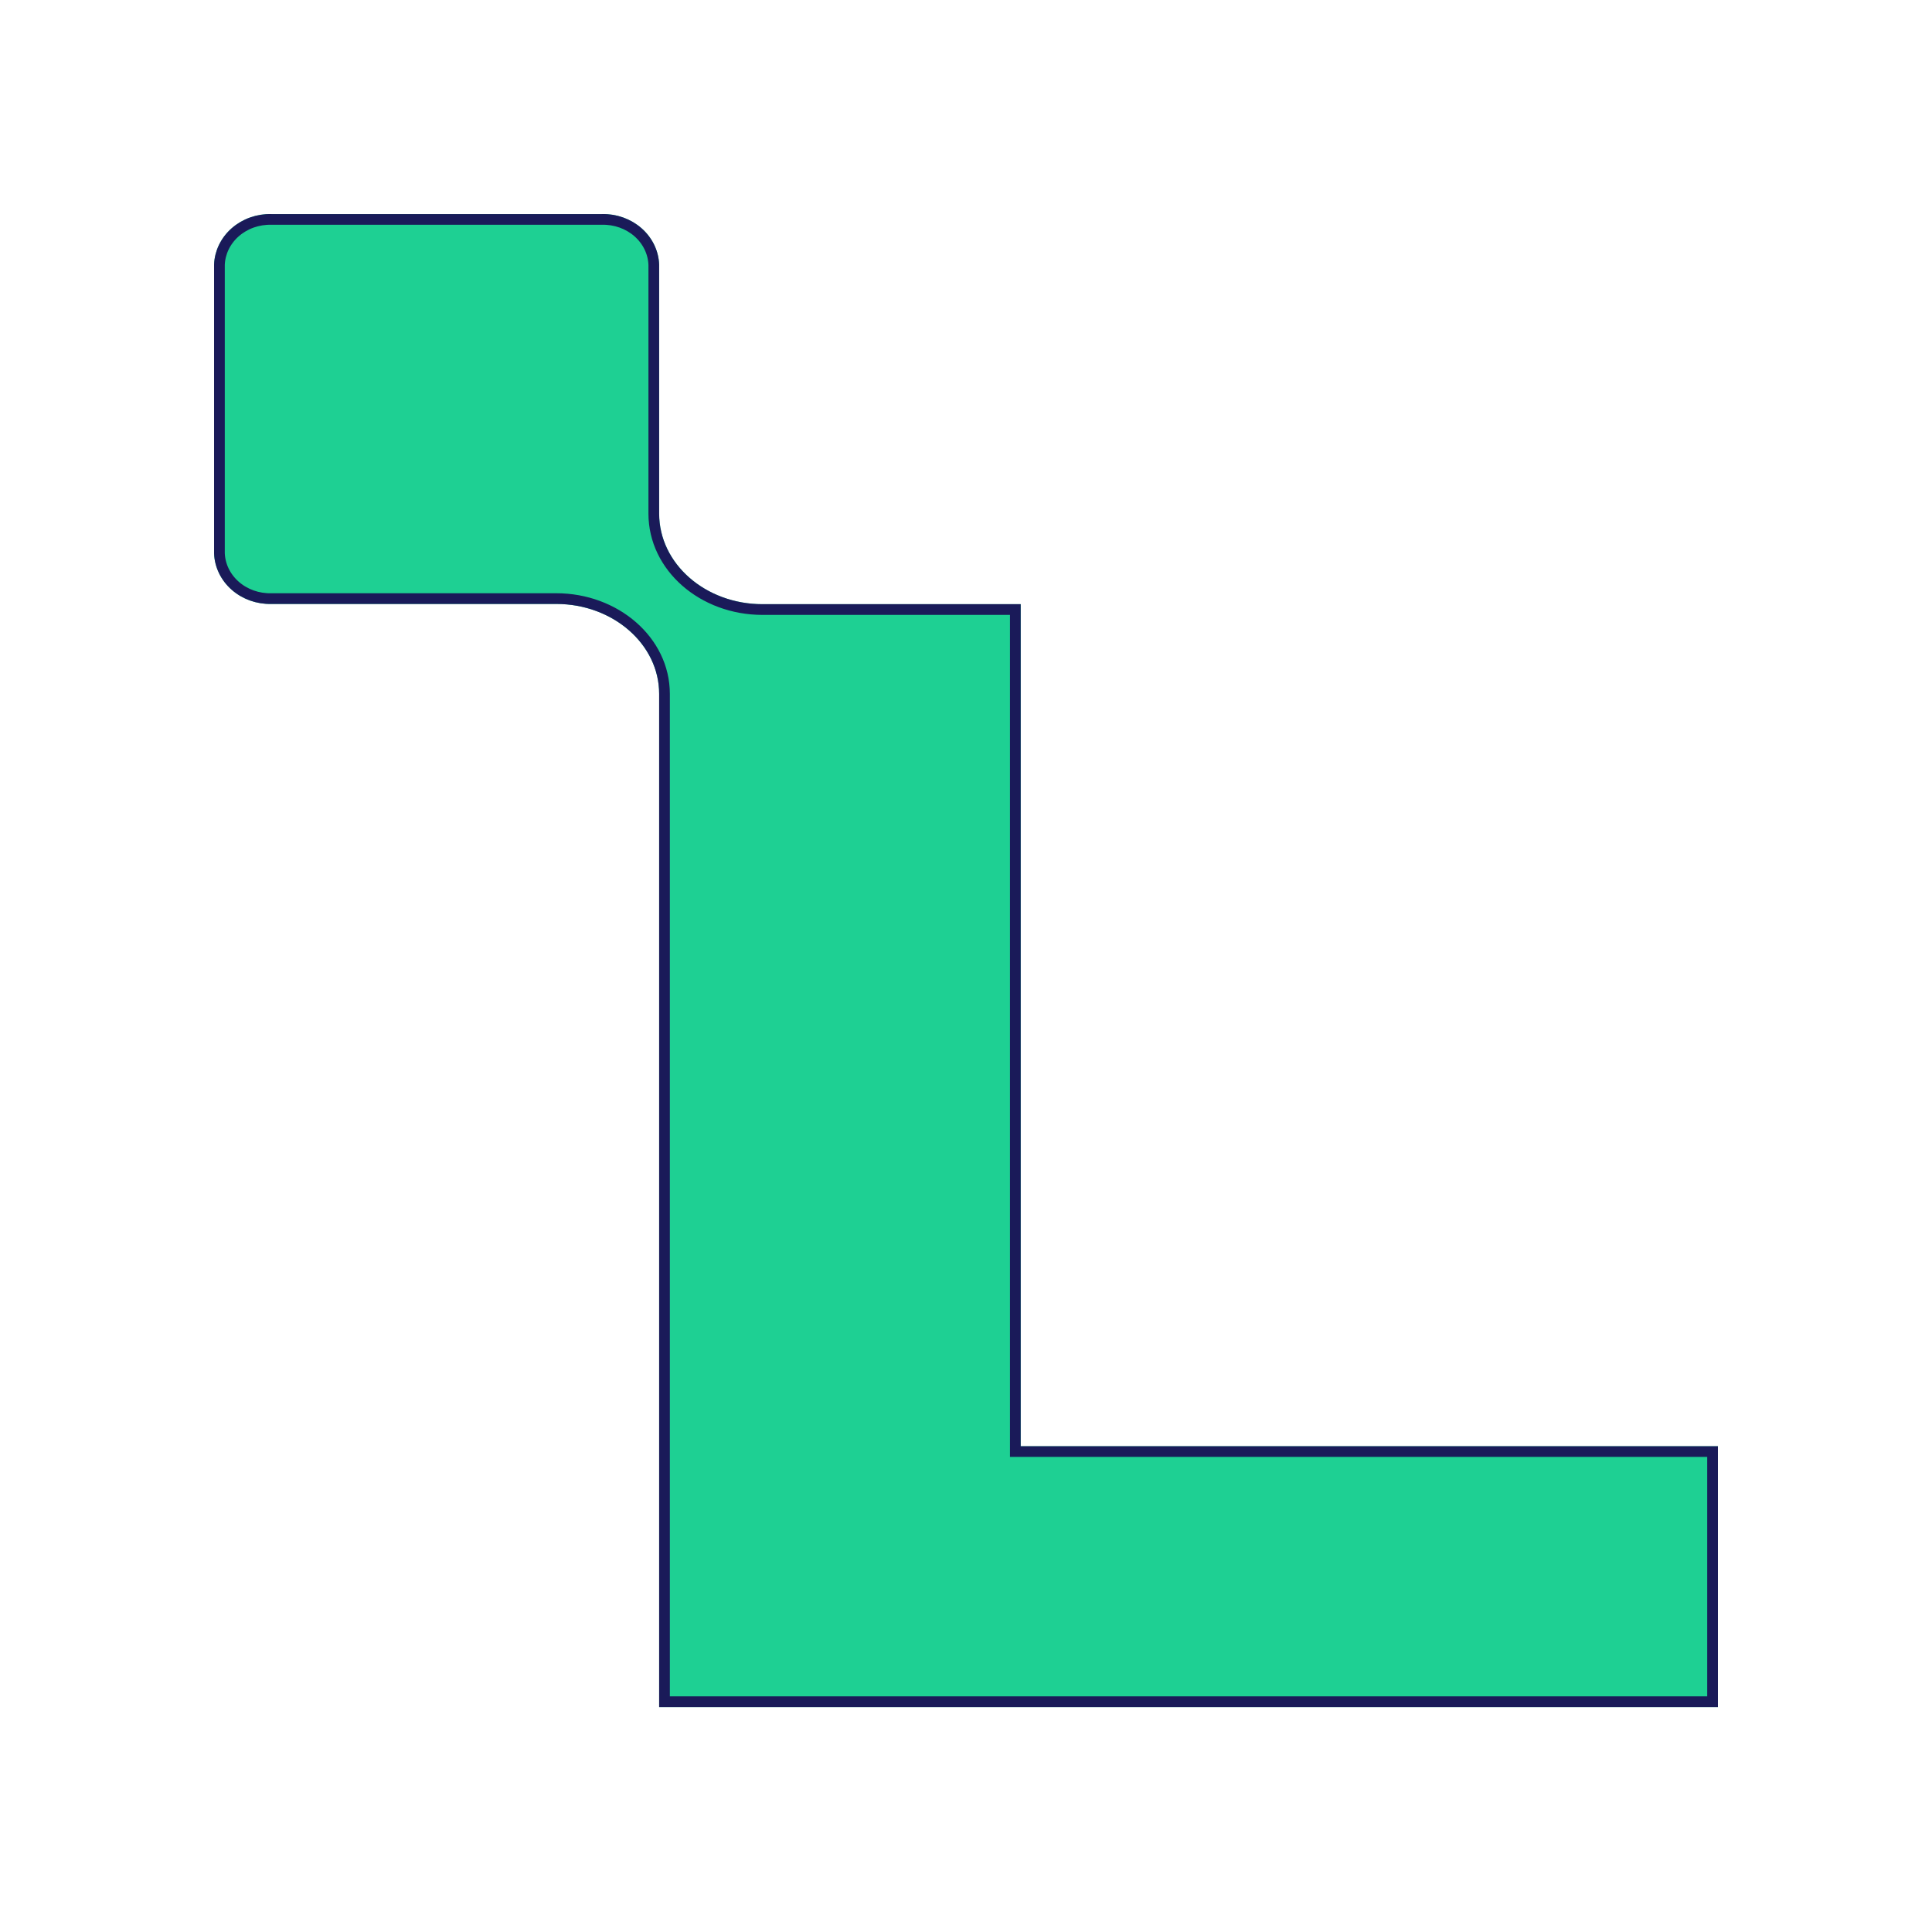 <svg width="361" height="359" viewBox="0 0 361 359" fill="none" xmlns="http://www.w3.org/2000/svg">
<g filter="url(#filter0_d_16949_40147)">
<path d="M321 266.255V315H123.164V125.662C123.164 116.399 114.538 108.861 103.959 108.861H50.736C47.972 108.931 45.291 107.975 43.279 106.201C41.267 104.426 40.088 101.979 40 99.394V45.459C40.091 42.876 41.272 40.432 43.283 38.66C45.295 36.889 47.974 35.934 50.736 36.004H112.427C115.189 35.934 117.869 36.889 119.88 38.66C121.892 40.432 123.072 42.876 123.164 45.459V91.981C123.164 101.313 131.777 108.906 142.465 108.906H190.718V266.255H321Z" fill="#1ED093"/>
<path d="M112.453 37.003C114.971 36.939 117.404 37.812 119.22 39.411C121.033 41.008 122.083 43.197 122.164 45.494V91.981C122.164 101.983 131.35 109.906 142.465 109.906H189.718V267.255H320V314H124.164V125.662C124.164 115.725 114.96 107.861 103.959 107.861H50.711C48.191 107.925 45.757 107.052 43.94 105.45C42.13 103.854 41.083 101.669 41 99.376V45.478C41.086 43.188 42.135 41.005 43.944 39.411C45.76 37.812 48.192 36.939 50.711 37.003L50.724 37.004H112.44L112.453 37.003Z" stroke="#1A1A59" stroke-width="2"/>
</g>
<defs>
<filter id="filter0_d_16949_40147" x="0" y="0" width="361" height="359" filterUnits="userSpaceOnUse" color-interpolation-filters="sRGB">
<feFlood flood-opacity="0" result="BackgroundImageFix"/>
<feColorMatrix in="SourceAlpha" type="matrix" values="0 0 0 0 0 0 0 0 0 0 0 0 0 0 0 0 0 0 127 0" result="hardAlpha"/>
<feOffset dy="4"/>
<feGaussianBlur stdDeviation="20"/>
<feComposite in2="hardAlpha" operator="out"/>
<feColorMatrix type="matrix" values="0 0 0 0 0.078 0 0 0 0 0.157 0 0 0 0 0.329 0 0 0 0.25 0"/>
<feBlend mode="normal" in2="BackgroundImageFix" result="effect1_dropShadow_16949_40147"/>
<feBlend mode="normal" in="SourceGraphic" in2="effect1_dropShadow_16949_40147" result="shape"/>
</filter>
</defs>
</svg>
